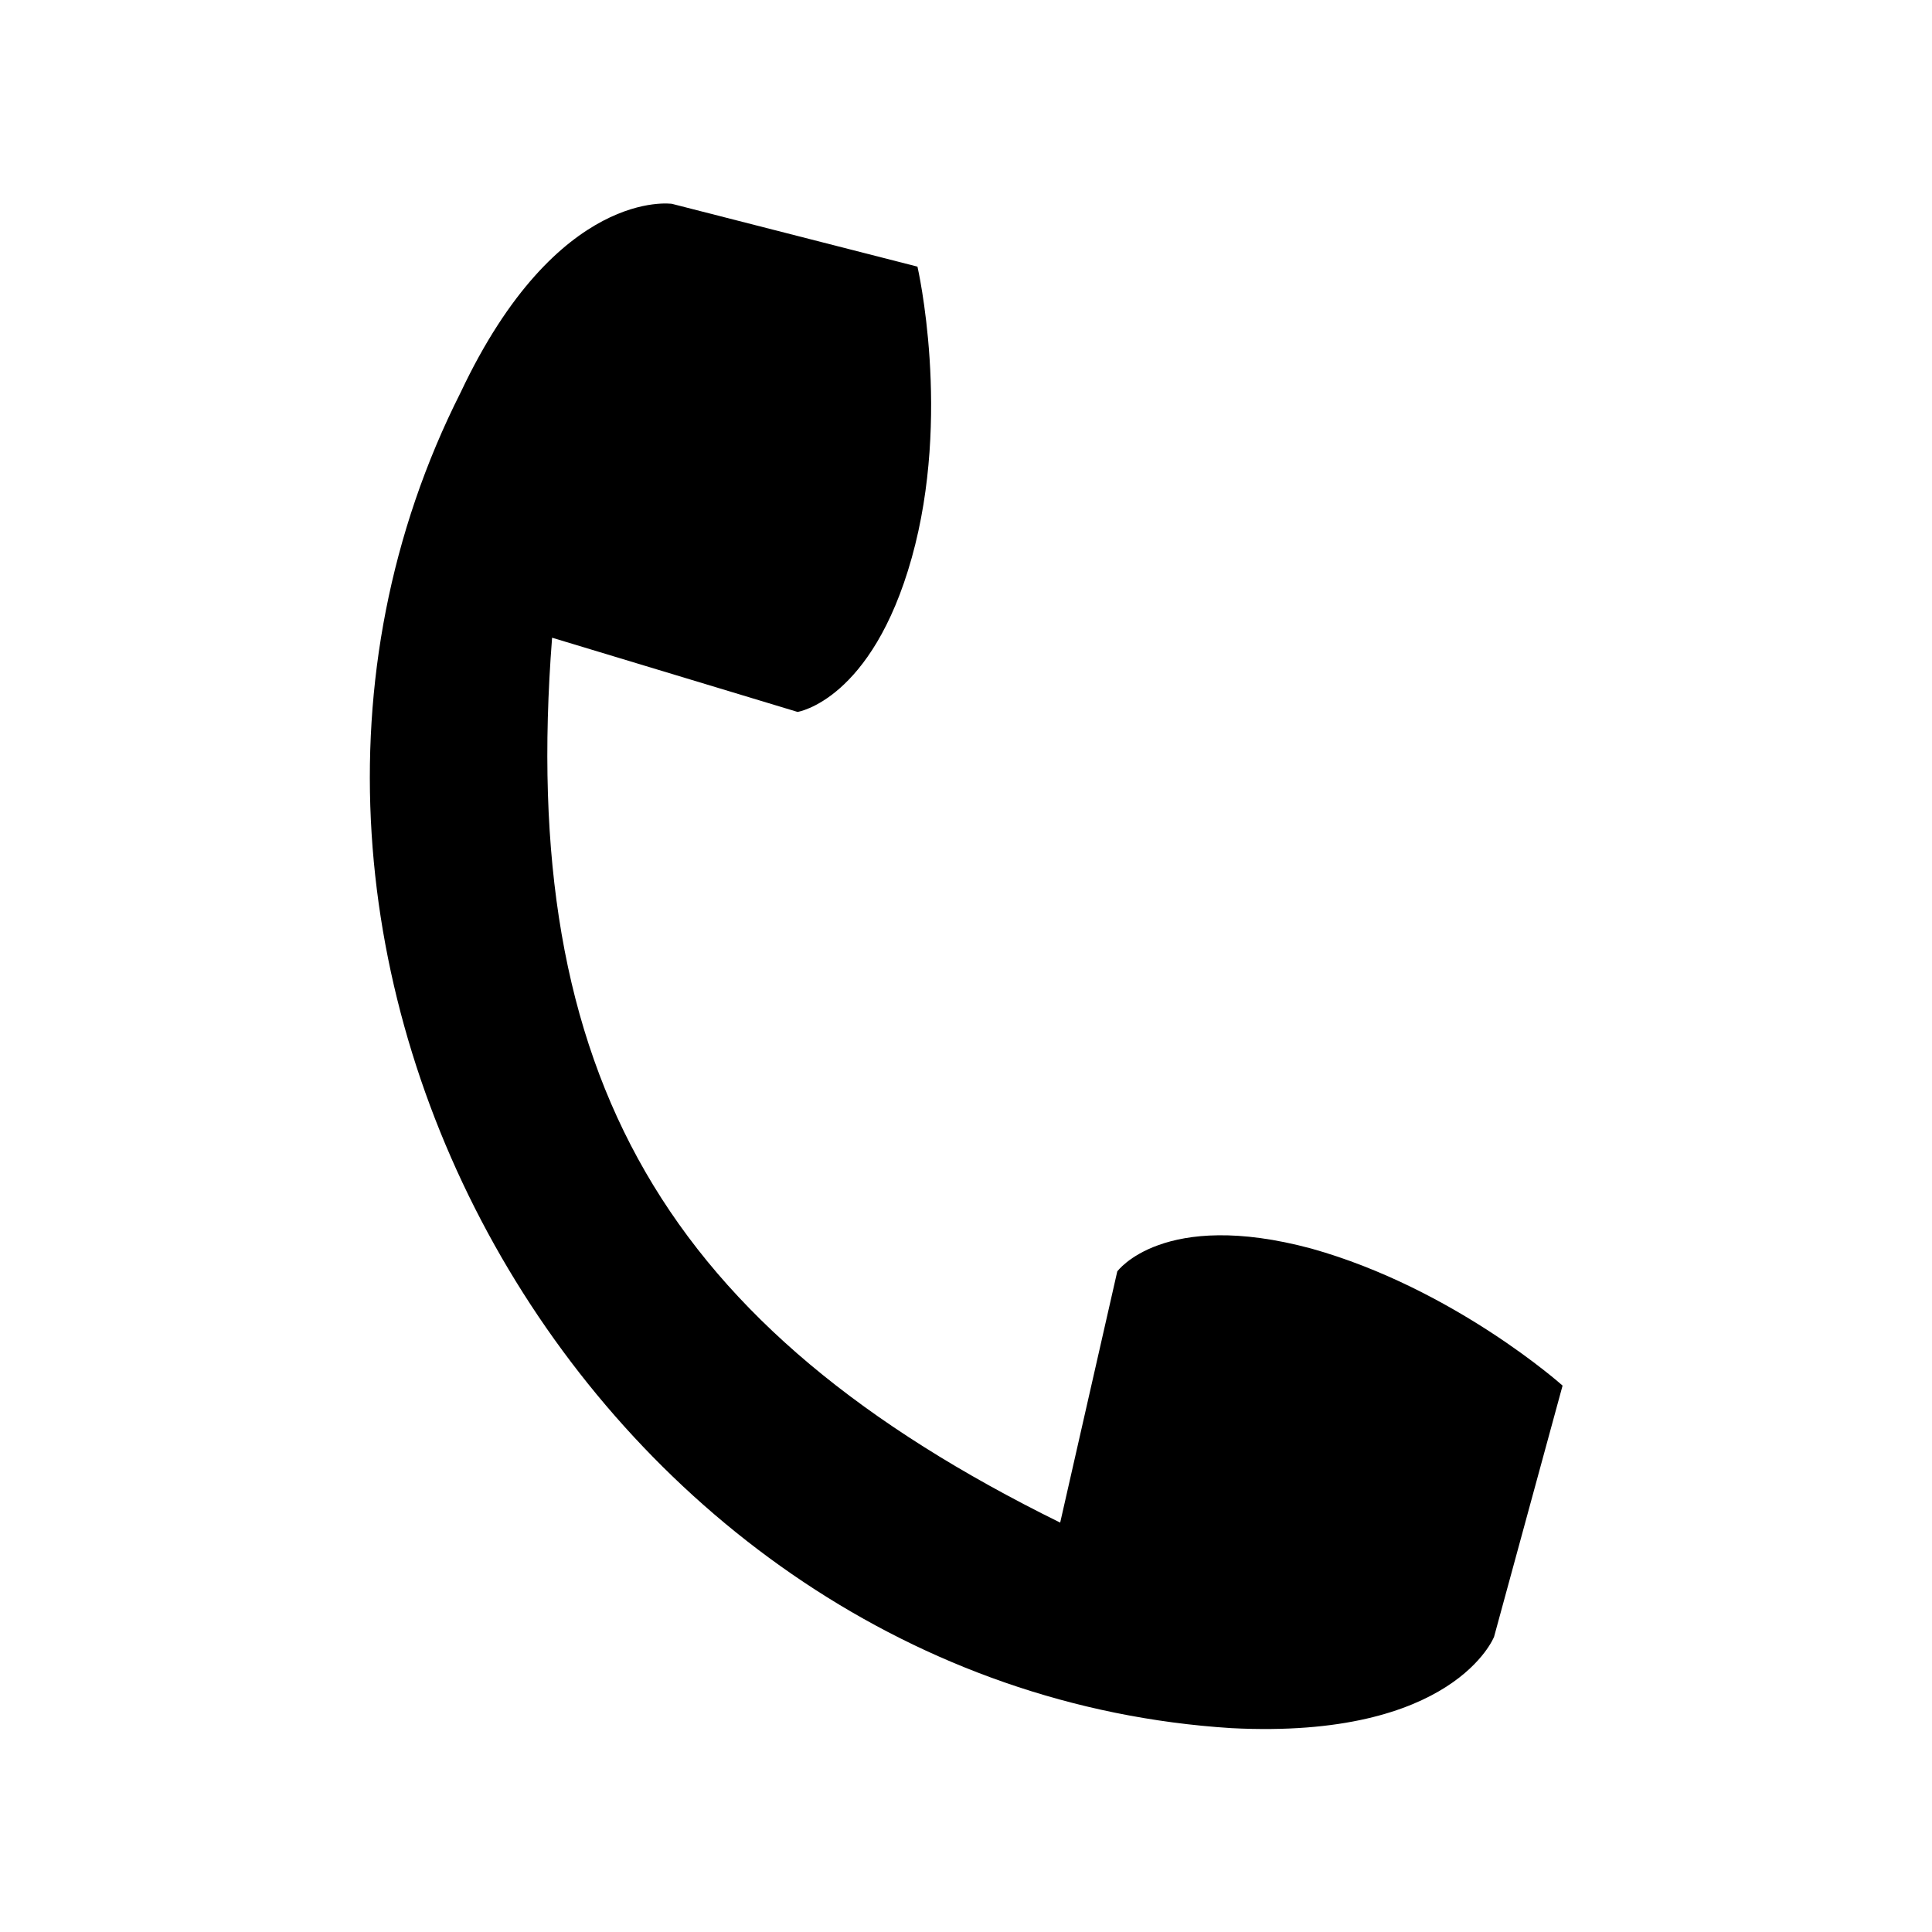 <?xml version="1.0" encoding="UTF-8"?>
<!-- The Best Svg Icon site in the world: iconSvg.co, Visit us! https://iconsvg.co -->
<svg fill="#000000" width="800px" height="800px" version="1.1" viewBox="144 144 512 512" xmlns="http://www.w3.org/2000/svg">
 <path d="m290.31 313 65.055 19.668s19.668-3.027 30.258-40.848c10.59-37.824 1.512-77.16 1.512-77.16l-65.055-16.641s-30.258-4.539-55.98 49.926c-75.648 149.78 36.312 343.44 204.25 354.03 59.004 3.027 69.594-24.207 69.594-24.207l18.156-66.57s-28.746-25.719-66.57-36.312c-39.336-10.59-51.441 6.051-51.441 6.051l-15.129 66.57c-104.39-51.441-143.73-118.01-134.65-234.51z" fill-rule="evenodd"/>
</svg>